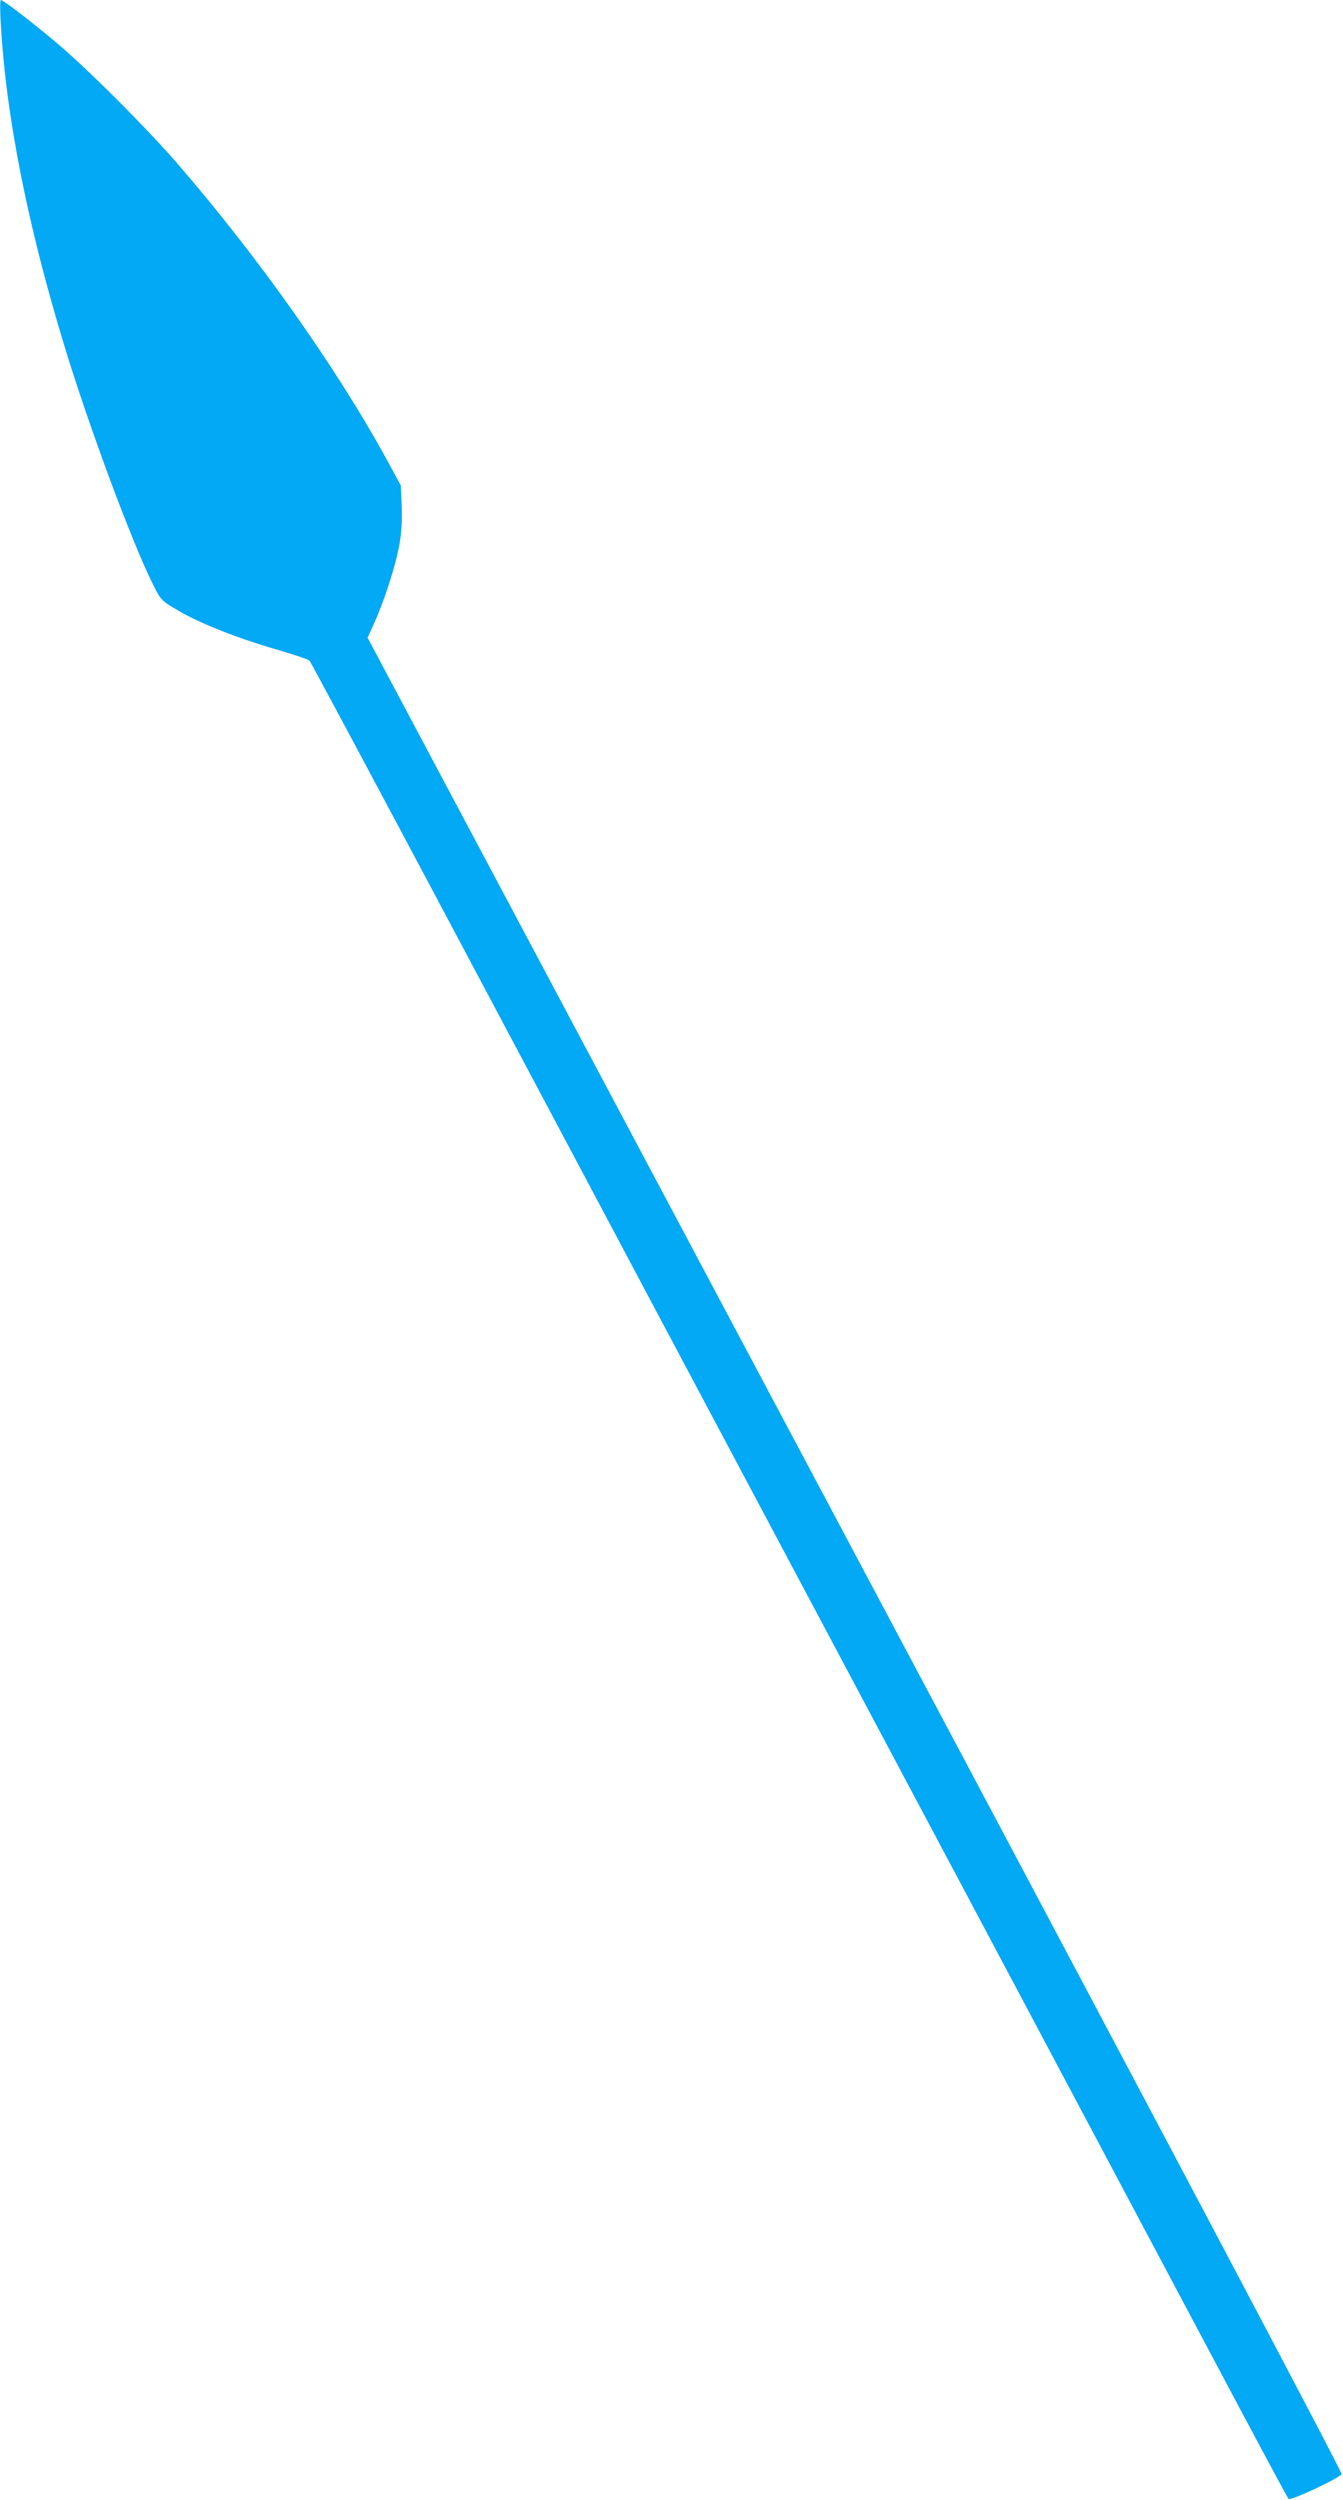 <?xml version="1.0" standalone="no"?>
<!DOCTYPE svg PUBLIC "-//W3C//DTD SVG 20010904//EN"
 "http://www.w3.org/TR/2001/REC-SVG-20010904/DTD/svg10.dtd">
<svg version="1.0" xmlns="http://www.w3.org/2000/svg"
 width="688pt" height="1280pt" viewBox="0 0 688 1280"
 preserveAspectRatio="xMidYMid meet">
<g transform="translate(0,1280) scale(0.1,-0.1)"
fill="#03a9f4" stroke="none">
<path d="M4 12678 c27 -473 136 -1027 327 -1653 127 -416 345 -1001 452 -1216
41 -82 43 -84 128 -134 109 -65 309 -144 508 -201 86 -25 161 -50 167 -57 6
-7 334 -619 729 -1362 395 -742 883 -1660 1085 -2040 866 -1626 2467 -4635
2815 -5290 207 -390 381 -714 386 -719 10 -11 258 105 272 127 5 7 -905 1728
-2491 4707 l-2499 4695 34 75 c52 114 111 298 129 402 11 62 15 128 12 198
l-5 105 -68 125 c-258 473 -658 1039 -1074 1520 -161 186 -471 496 -631 629
-130 109 -264 211 -276 211 -4 0 -4 -55 0 -122z"/>
</g>
</svg>

